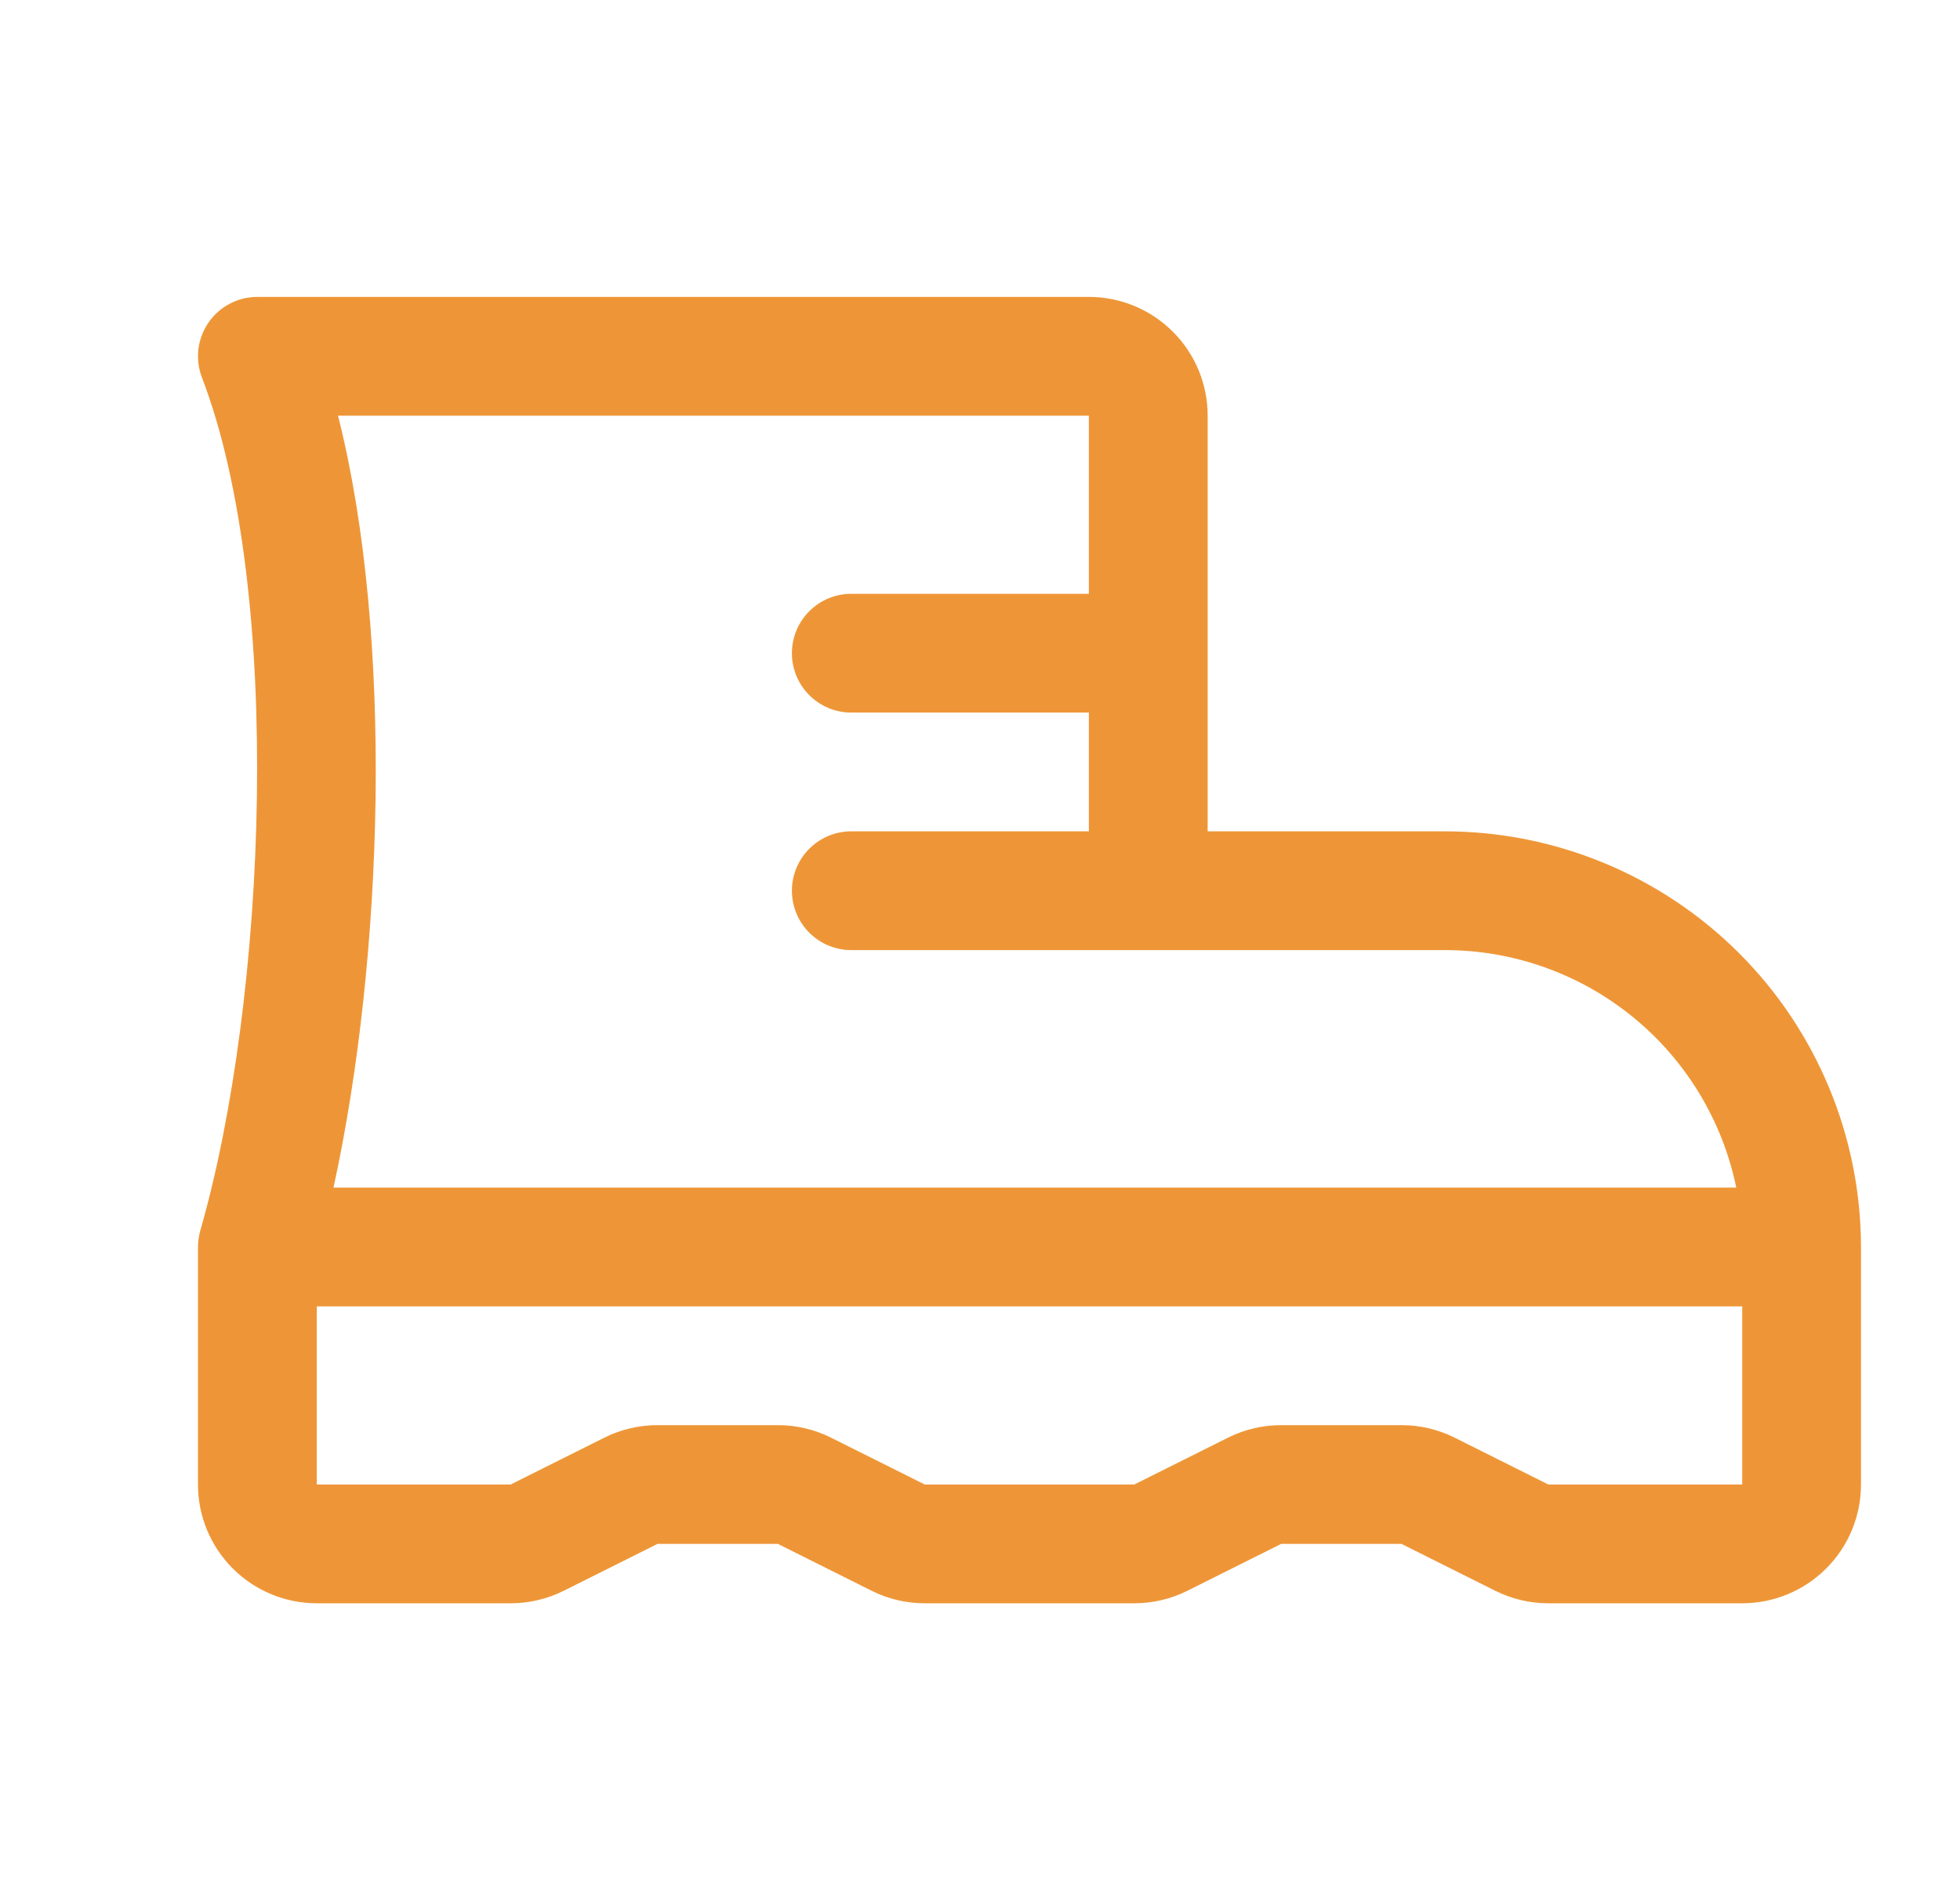<svg width="33" height="32" viewBox="0 0 33 32" fill="none" xmlns="http://www.w3.org/2000/svg">
<path d="M24.333 14H20.333V7C20.333 6.47 20.123 5.961 19.747 5.586C19.372 5.211 18.864 5 18.333 5H4.333C4.171 5 4.011 5.039 3.868 5.115C3.724 5.19 3.601 5.3 3.51 5.433C3.418 5.567 3.36 5.721 3.34 5.882C3.321 6.043 3.342 6.206 3.4 6.357C4.782 9.963 4.495 16.821 3.372 20.724C3.347 20.814 3.334 20.907 3.333 21V25C3.333 25.53 3.544 26.039 3.919 26.414C4.294 26.789 4.803 27 5.333 27H8.597C8.908 27 9.214 26.928 9.492 26.789L11.07 26H13.097L14.675 26.789C14.952 26.928 15.259 27 15.57 27H19.097C19.408 27 19.714 26.928 19.992 26.789L21.57 26H23.597L25.175 26.789C25.452 26.928 25.759 27 26.07 27H29.333C29.864 27 30.372 26.789 30.747 26.414C31.123 26.039 31.333 25.53 31.333 25V21C31.331 19.144 30.593 17.365 29.281 16.052C27.968 14.74 26.189 14.002 24.333 14ZM5.691 7H18.333V10H14.333C14.068 10 13.814 10.105 13.626 10.293C13.439 10.48 13.333 10.735 13.333 11C13.333 11.265 13.439 11.52 13.626 11.707C13.814 11.895 14.068 12 14.333 12H18.333V14H14.333C14.068 14 13.814 14.105 13.626 14.293C13.439 14.48 13.333 14.735 13.333 15C13.333 15.265 13.439 15.52 13.626 15.707C13.814 15.895 14.068 16 14.333 16H24.333C25.485 16.001 26.602 16.4 27.495 17.129C28.387 17.857 29.001 18.871 29.233 20H5.615C6.458 16.145 6.635 10.729 5.691 7ZM29.333 25H26.07L24.492 24.211C24.214 24.072 23.908 24 23.597 24H21.57C21.259 24 20.952 24.072 20.675 24.211L19.097 25H15.57L13.992 24.211C13.714 24.072 13.408 24 13.097 24H11.07C10.759 24 10.452 24.072 10.175 24.211L8.597 25H5.333V22H29.333V25Z" fill="#EE9637"/>
</svg>
